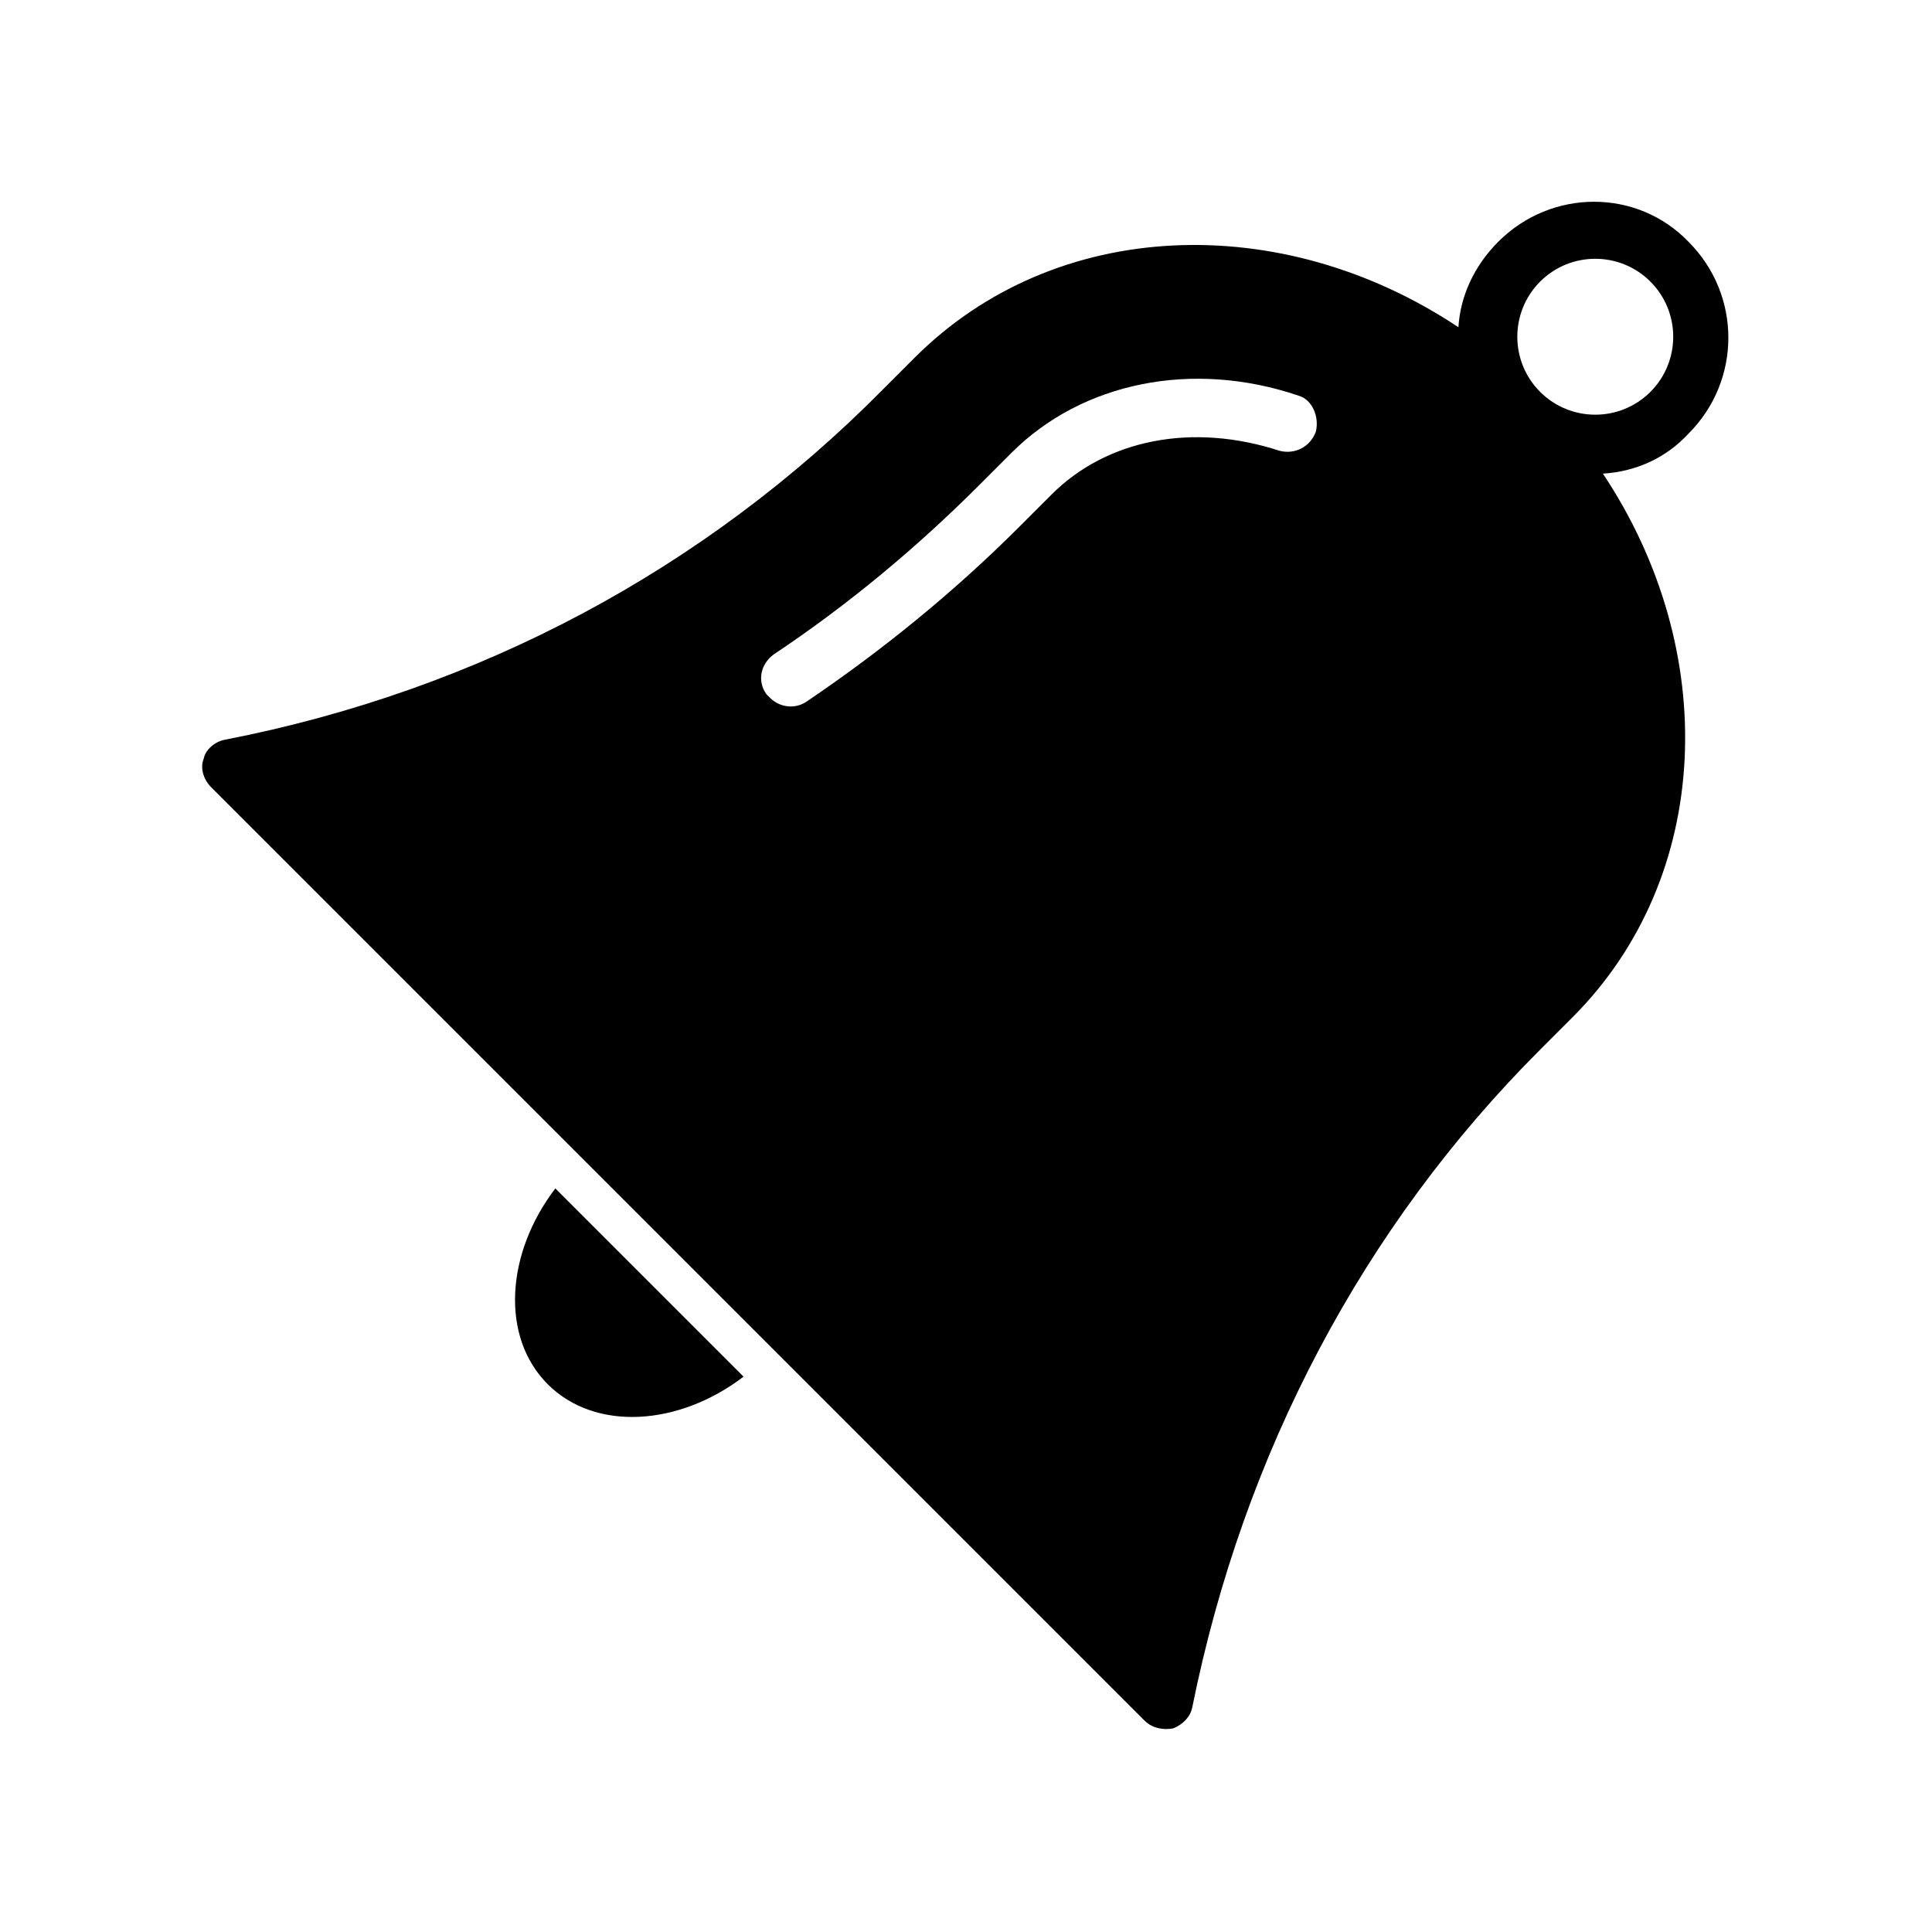 <?xml version="1.0" encoding="UTF-8"?>
<!-- Uploaded to: SVG Find, www.svgrepo.com, Generator: SVG Find Mixer Tools -->
<svg fill="#000000" width="800px" height="800px" version="1.1" viewBox="144 144 512 512" xmlns="http://www.w3.org/2000/svg">
 <g>
  <path d="m541.07 208.05c-6.551 6.551-10.078 14.609-10.578 22.672-46.855-31.234-106.81-29.223-144.09 8.062l-8.566 8.566c-46.855 47.355-106.81 79.598-174.32 92.699-2.519 0.504-5.039 2.519-5.543 5.039-1.008 2.519 0 5.543 2.016 7.559l247.37 247.37c2.016 2.016 5.039 2.519 7.559 2.016 2.519-1.008 4.535-3.023 5.039-5.543 13.602-67.512 45.344-127.46 92.195-174.32l8.566-8.566c37.281-37.281 39.297-97.234 8.062-144.09 8.566-0.504 16.625-4.031 22.672-10.578 14.105-14.105 14.105-36.777 0-50.883-13.605-14.113-36.277-14.113-50.383-0.008zm-48.367 50.383c-1.512 4.031-5.543 6.047-9.574 5.039-23.176-7.559-45.848-3.023-60.457 11.586l-8.566 8.566c-17.129 17.129-36.273 32.746-56.426 46.352-3.023 2.016-7.055 1.512-9.574-1.008-0.504-0.504-0.504-0.504-1.008-1.008-2.519-3.527-1.512-8.062 2.016-10.578 19.648-13.098 37.785-28.215 54.41-44.84l8.566-8.566c18.641-18.641 47.863-24.688 76.074-15.113 3.531 1.004 5.547 5.539 4.539 9.57zm88.672-10.582c-8.062 8.062-21.16 8.062-29.223 0s-8.062-21.16 0-29.223 21.16-8.062 29.223 0c8.059 8.062 8.059 21.16 0 29.223z"/>
  <path d="m289.16 510.84c12.594 12.594 34.762 11.082 51.891-2.016l-49.879-49.879c-13.094 17.133-14.605 39.301-2.012 51.895z"/>
 </g>
</svg>